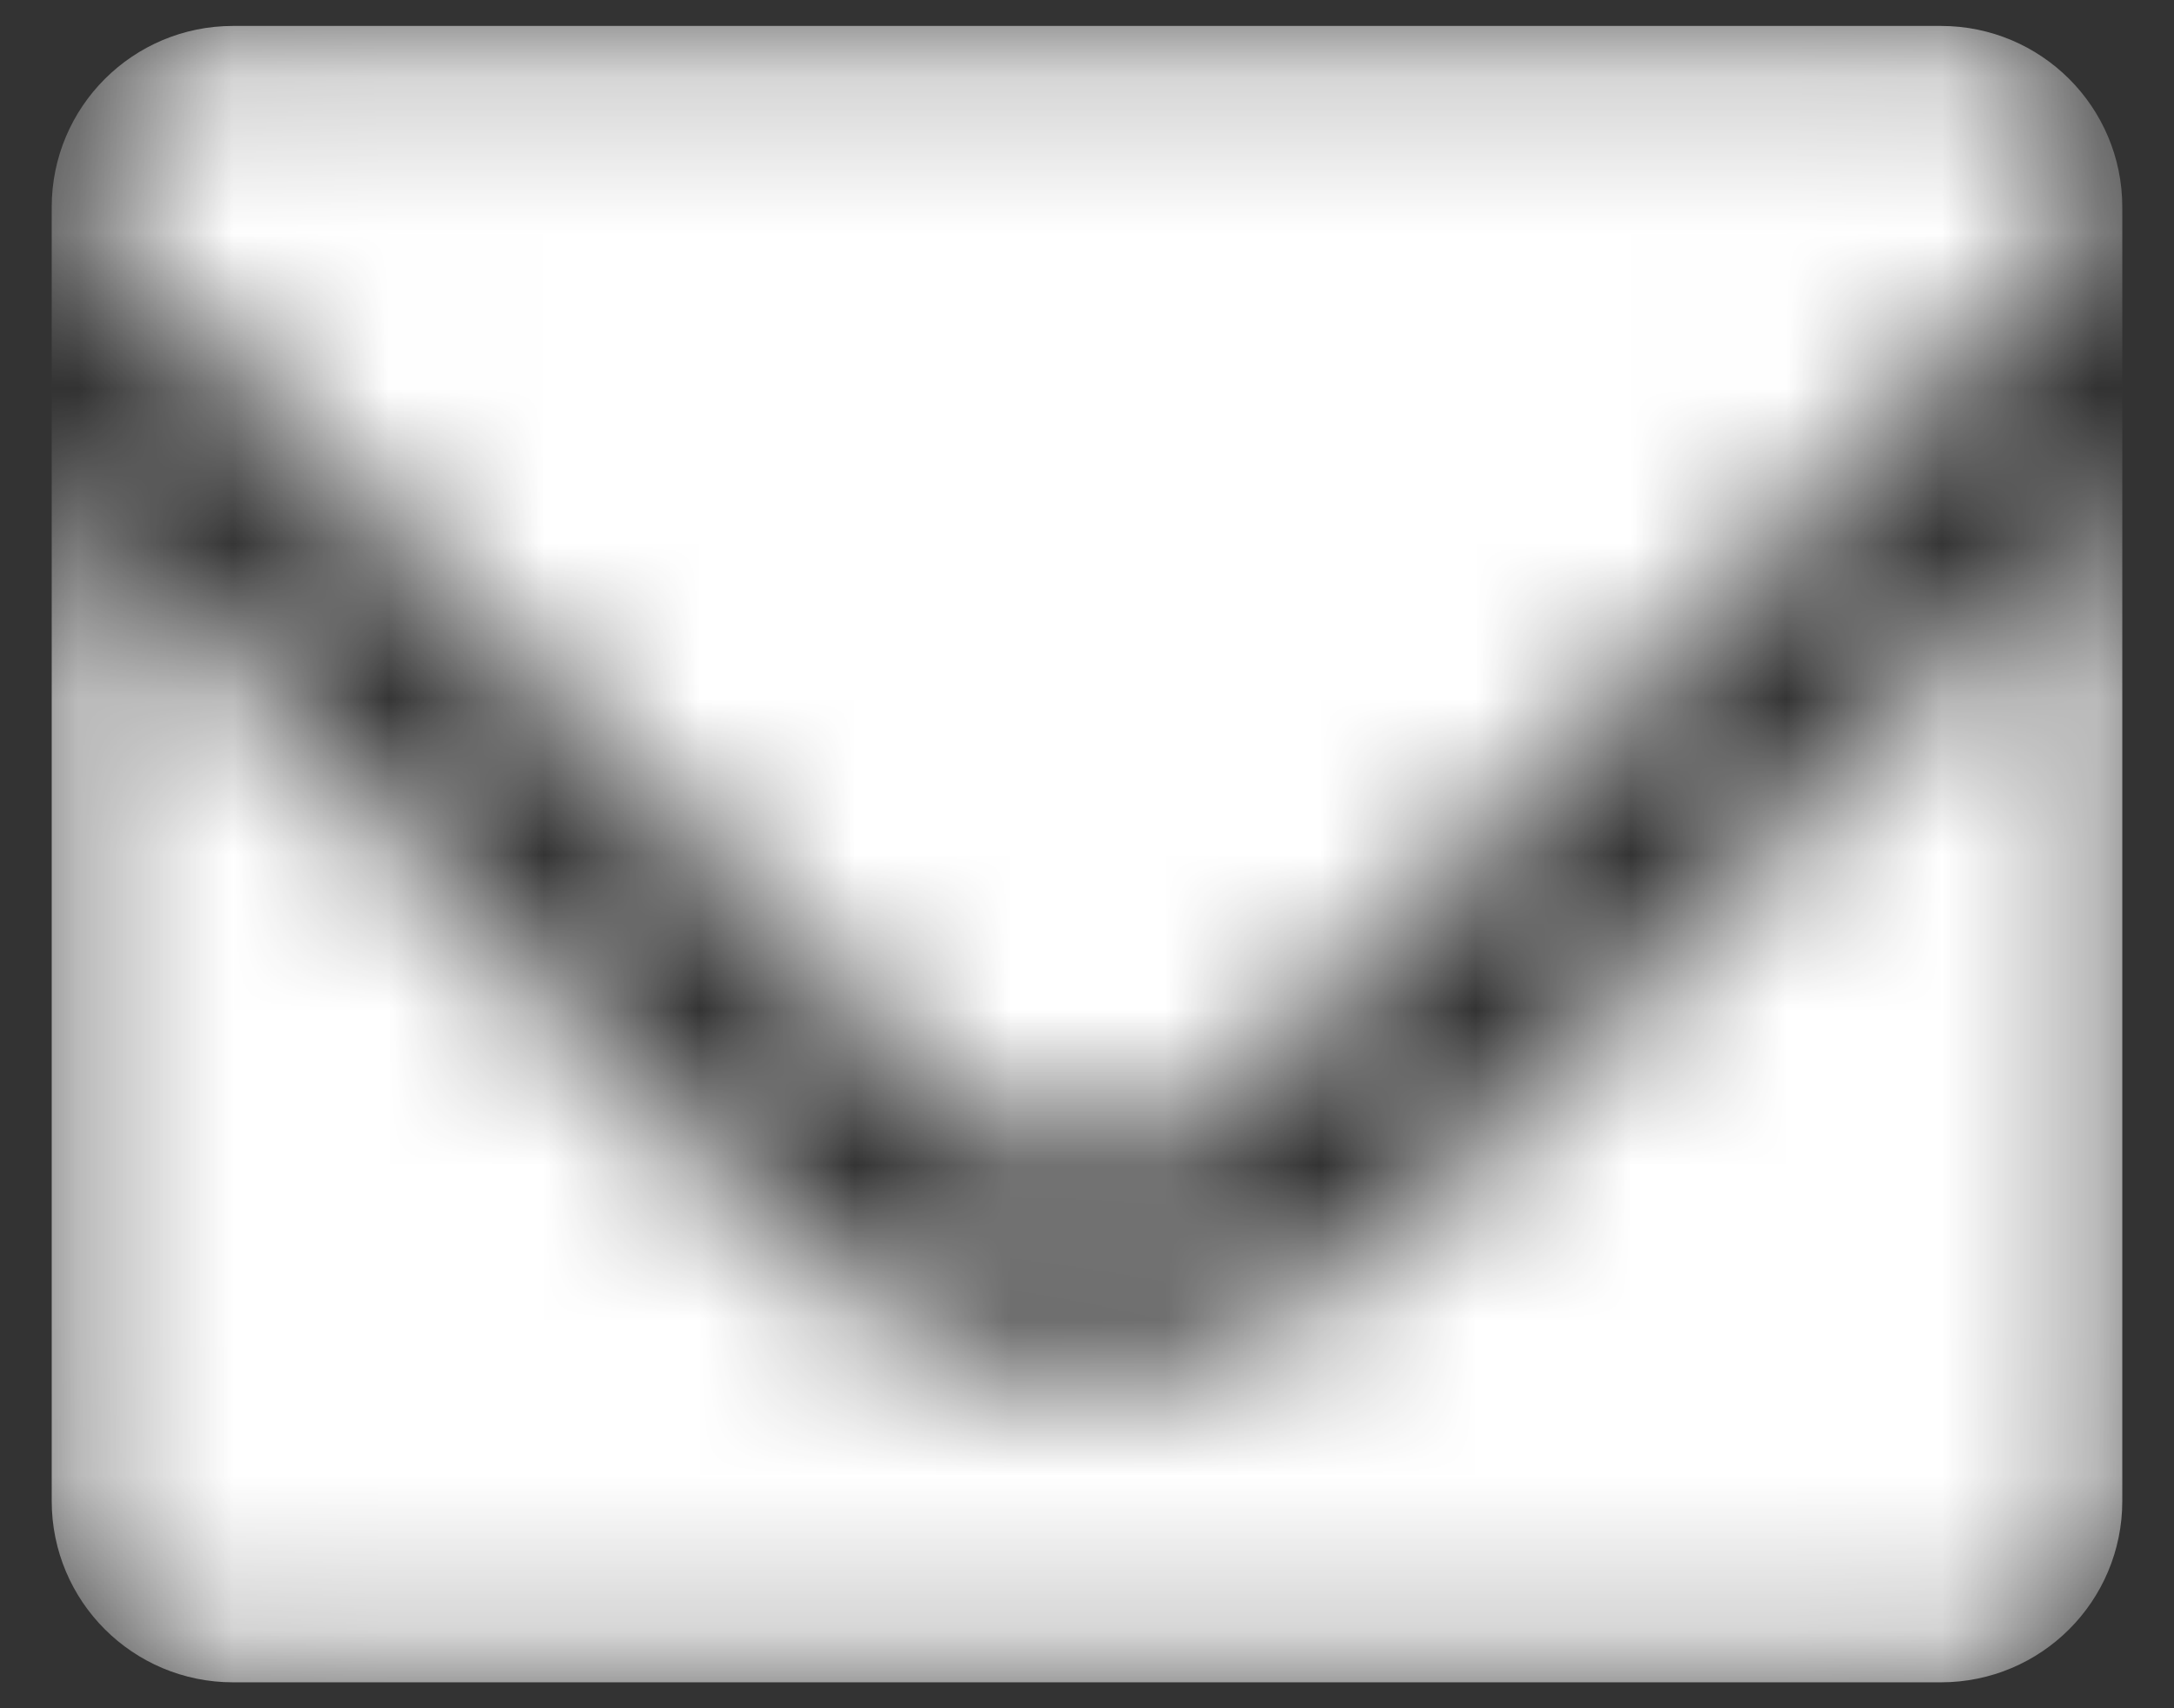 <svg xmlns="http://www.w3.org/2000/svg" width="14" height="11" viewBox="0 0 14 11" fill="none">
    <rect x="0" y="0" width="14" height="11" fill="#333333" stroke="none"/>
    <mask id="mask0_2451_5007" style="mask-type:alpha" maskUnits="userSpaceOnUse" x="0" y="0" width="14" height="11">
        <path d="M0.338 1.232C0.389 0.635 0.89 0.167 1.5 0.167H12.5C13.11 0.167 13.611 0.635 13.662 1.232L7.953 7.071C7.43 7.606 6.57 7.606 6.047 7.071L0.338 1.232Z" fill="#121331"/>
        <path d="M0.333 3.135V9.667C0.333 10.311 0.856 10.833 1.5 10.833H12.5C13.144 10.833 13.667 10.311 13.667 9.667V3.135L8.907 8.003C7.861 9.073 6.139 9.073 5.093 8.003L0.333 3.135Z" fill="#121331"/>
    </mask>
    <g mask="url(#mask0_2451_5007)">
        <path d="M12.5 0.667H1.5C1.132 0.667 0.833 0.965 0.833 1.333V9.666C0.833 10.035 1.132 10.333 1.5 10.333H12.5C12.868 10.333 13.167 10.035 13.167 9.666V1.333C13.167 0.965 12.868 0.667 12.5 0.667Z" fill="white" stroke="white" stroke-linecap="round" stroke-linejoin="round"/>
    </g>
</svg>